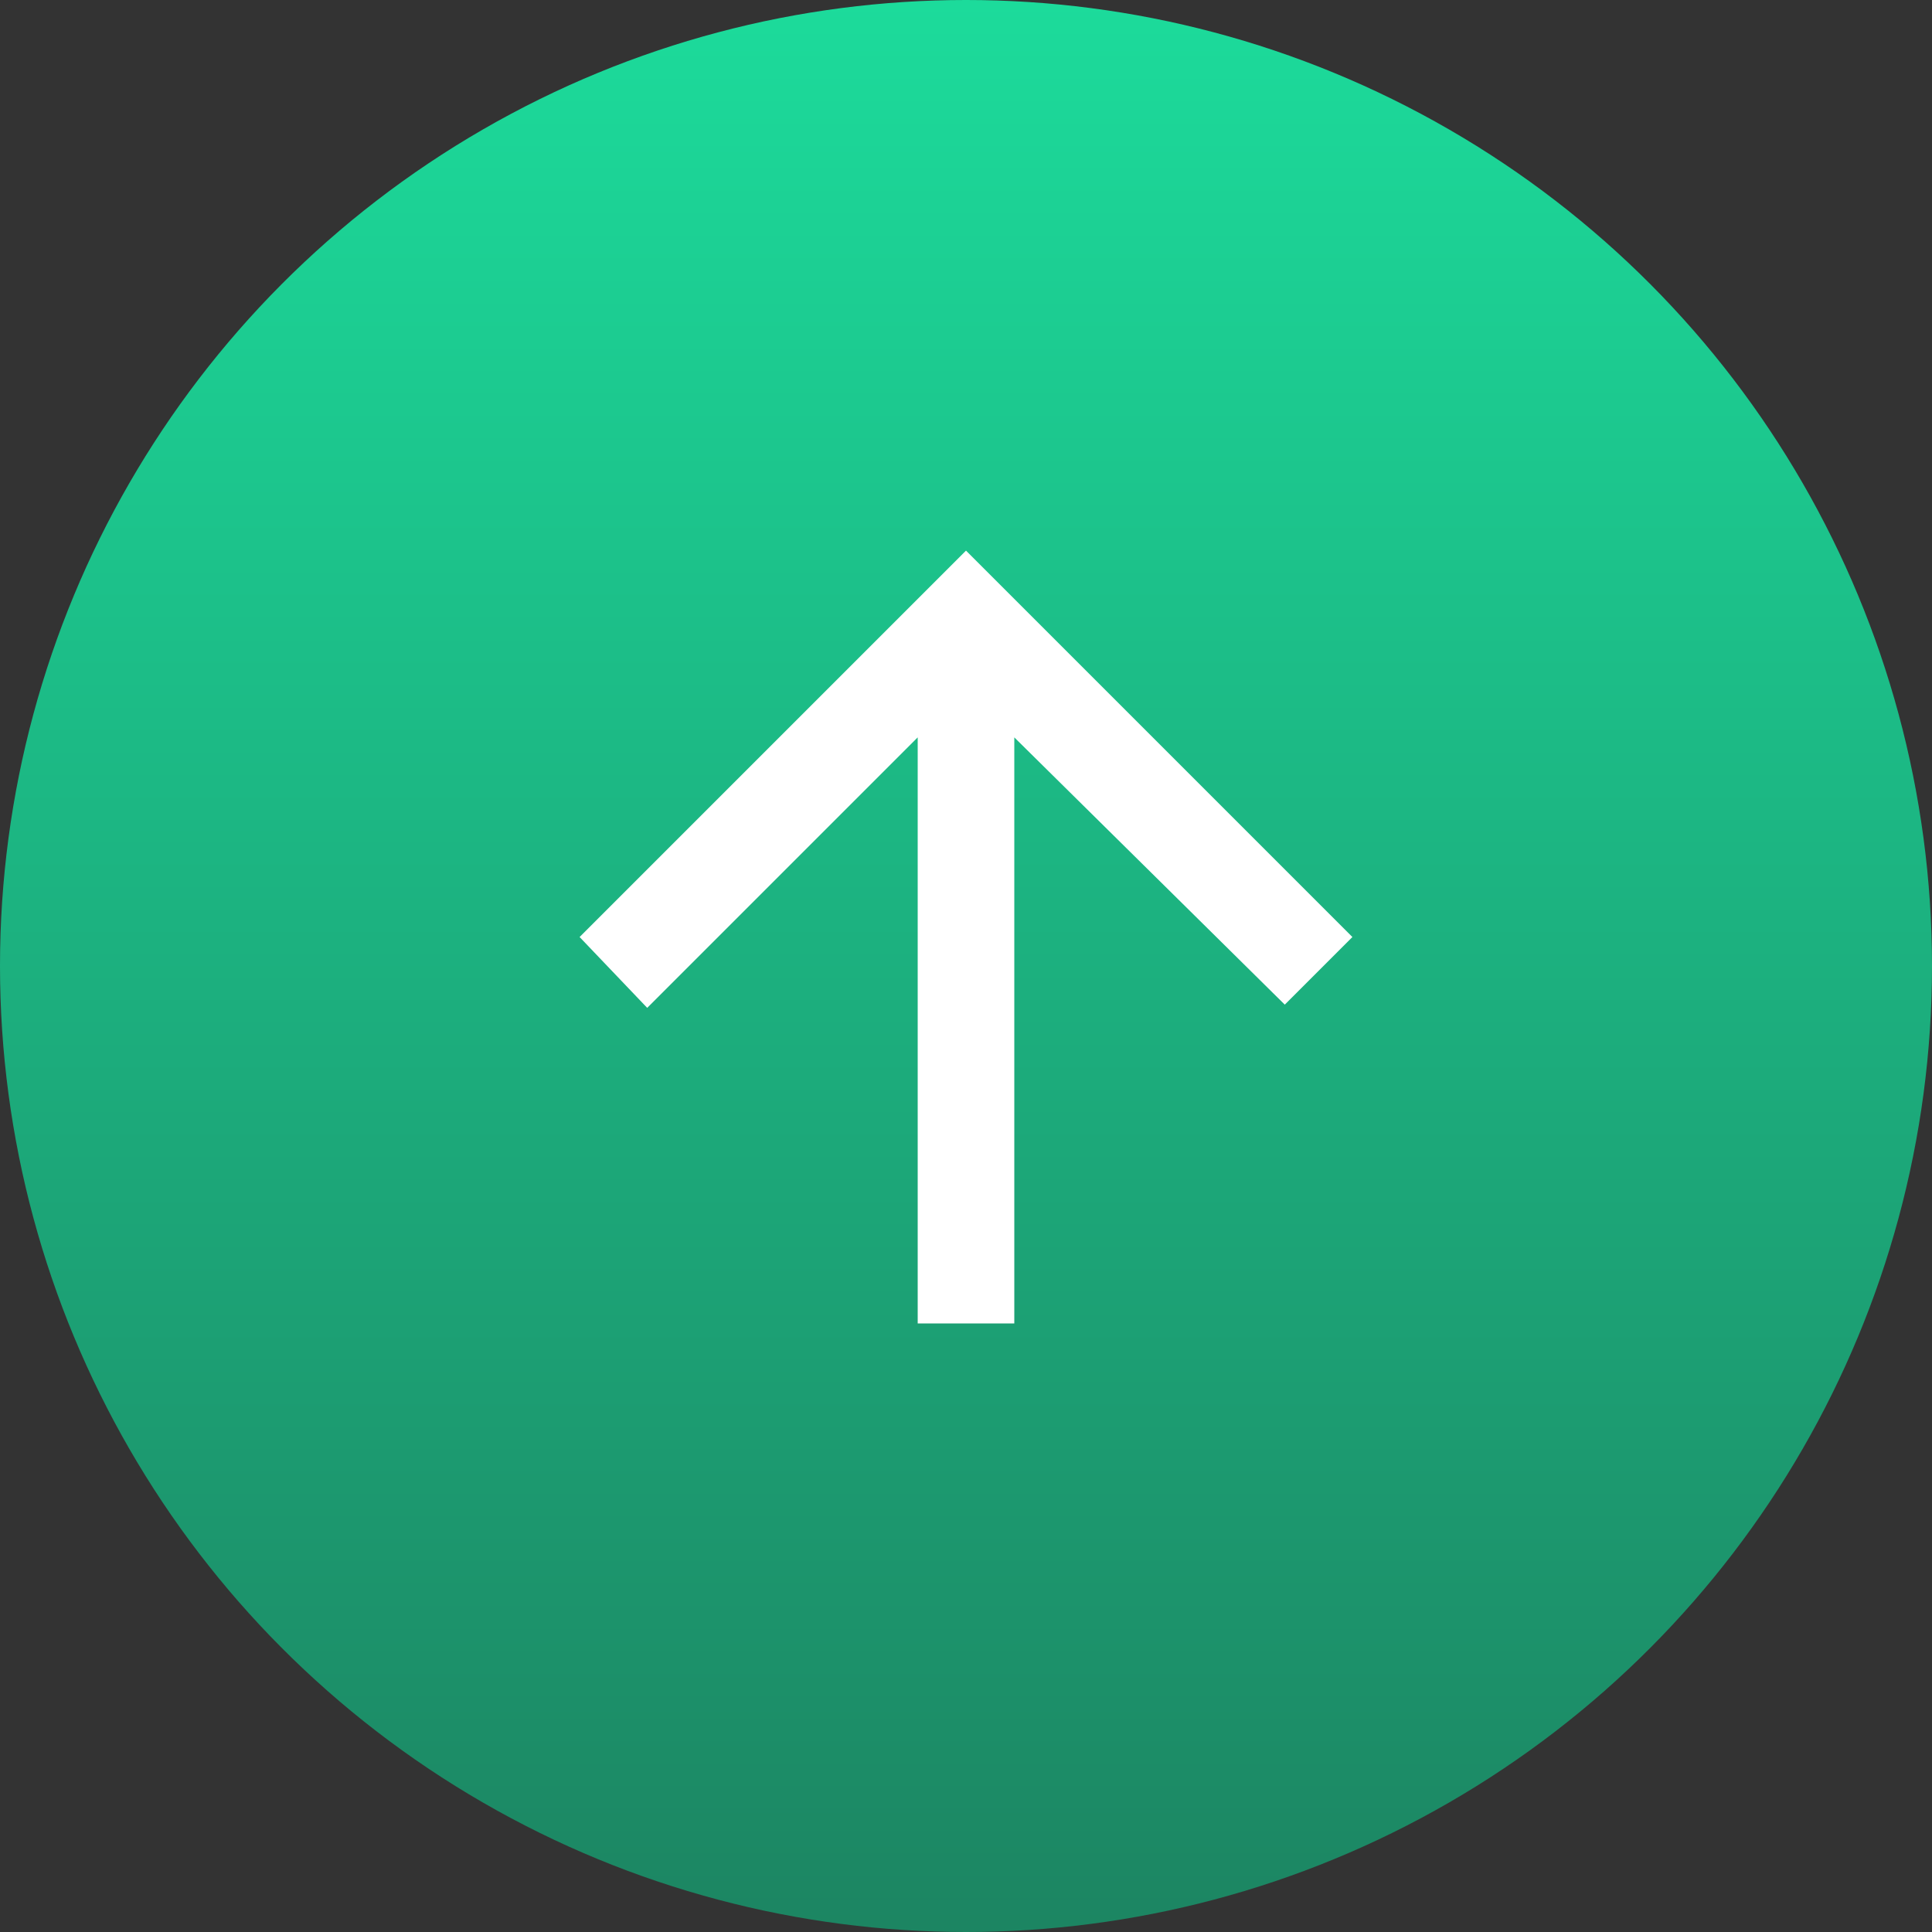 <?xml version="1.0" encoding="UTF-8"?>
<svg id="_Шар_1" data-name=" Шар 1" xmlns="http://www.w3.org/2000/svg" version="1.1" xmlns:xlink="http://www.w3.org/1999/xlink" viewBox="0 0 60 60">
  <rect x="0" y="0" width="60" height="60" fill="#333333" stroke="none"/>
  <defs>
    <style>
      .cls-1 {
        fill: #fff;
      }

      .cls-1, .cls-2 {
        stroke-width: 0px;
      }

      .cls-2 {
        fill: url(#_Градієнт_без_назви_10);
        isolation: isolate;
      }
    </style>
    <linearGradient id="_Градієнт_без_назви_10" data-name="Градієнт без назви 10" x1="30" y1="62" x2="30" y2="2" gradientTransform="translate(0 62) scale(1 -1)" gradientUnits="userSpaceOnUse">
      <stop offset="0" stop-color="#1cdb9b"/>
      <stop offset="1" stop-color="#1c8562"/>
    </linearGradient>
  </defs>
  <circle class="cls-2" cx="30" cy="30" r="30"/>
  <path class="cls-1" d="M28.5,41.1v-18.2l-8.4,8.4-2.1-2.2,12-12,12,12-2.1,2.1-8.4-8.3v18.2h-3Z"/>
</svg>